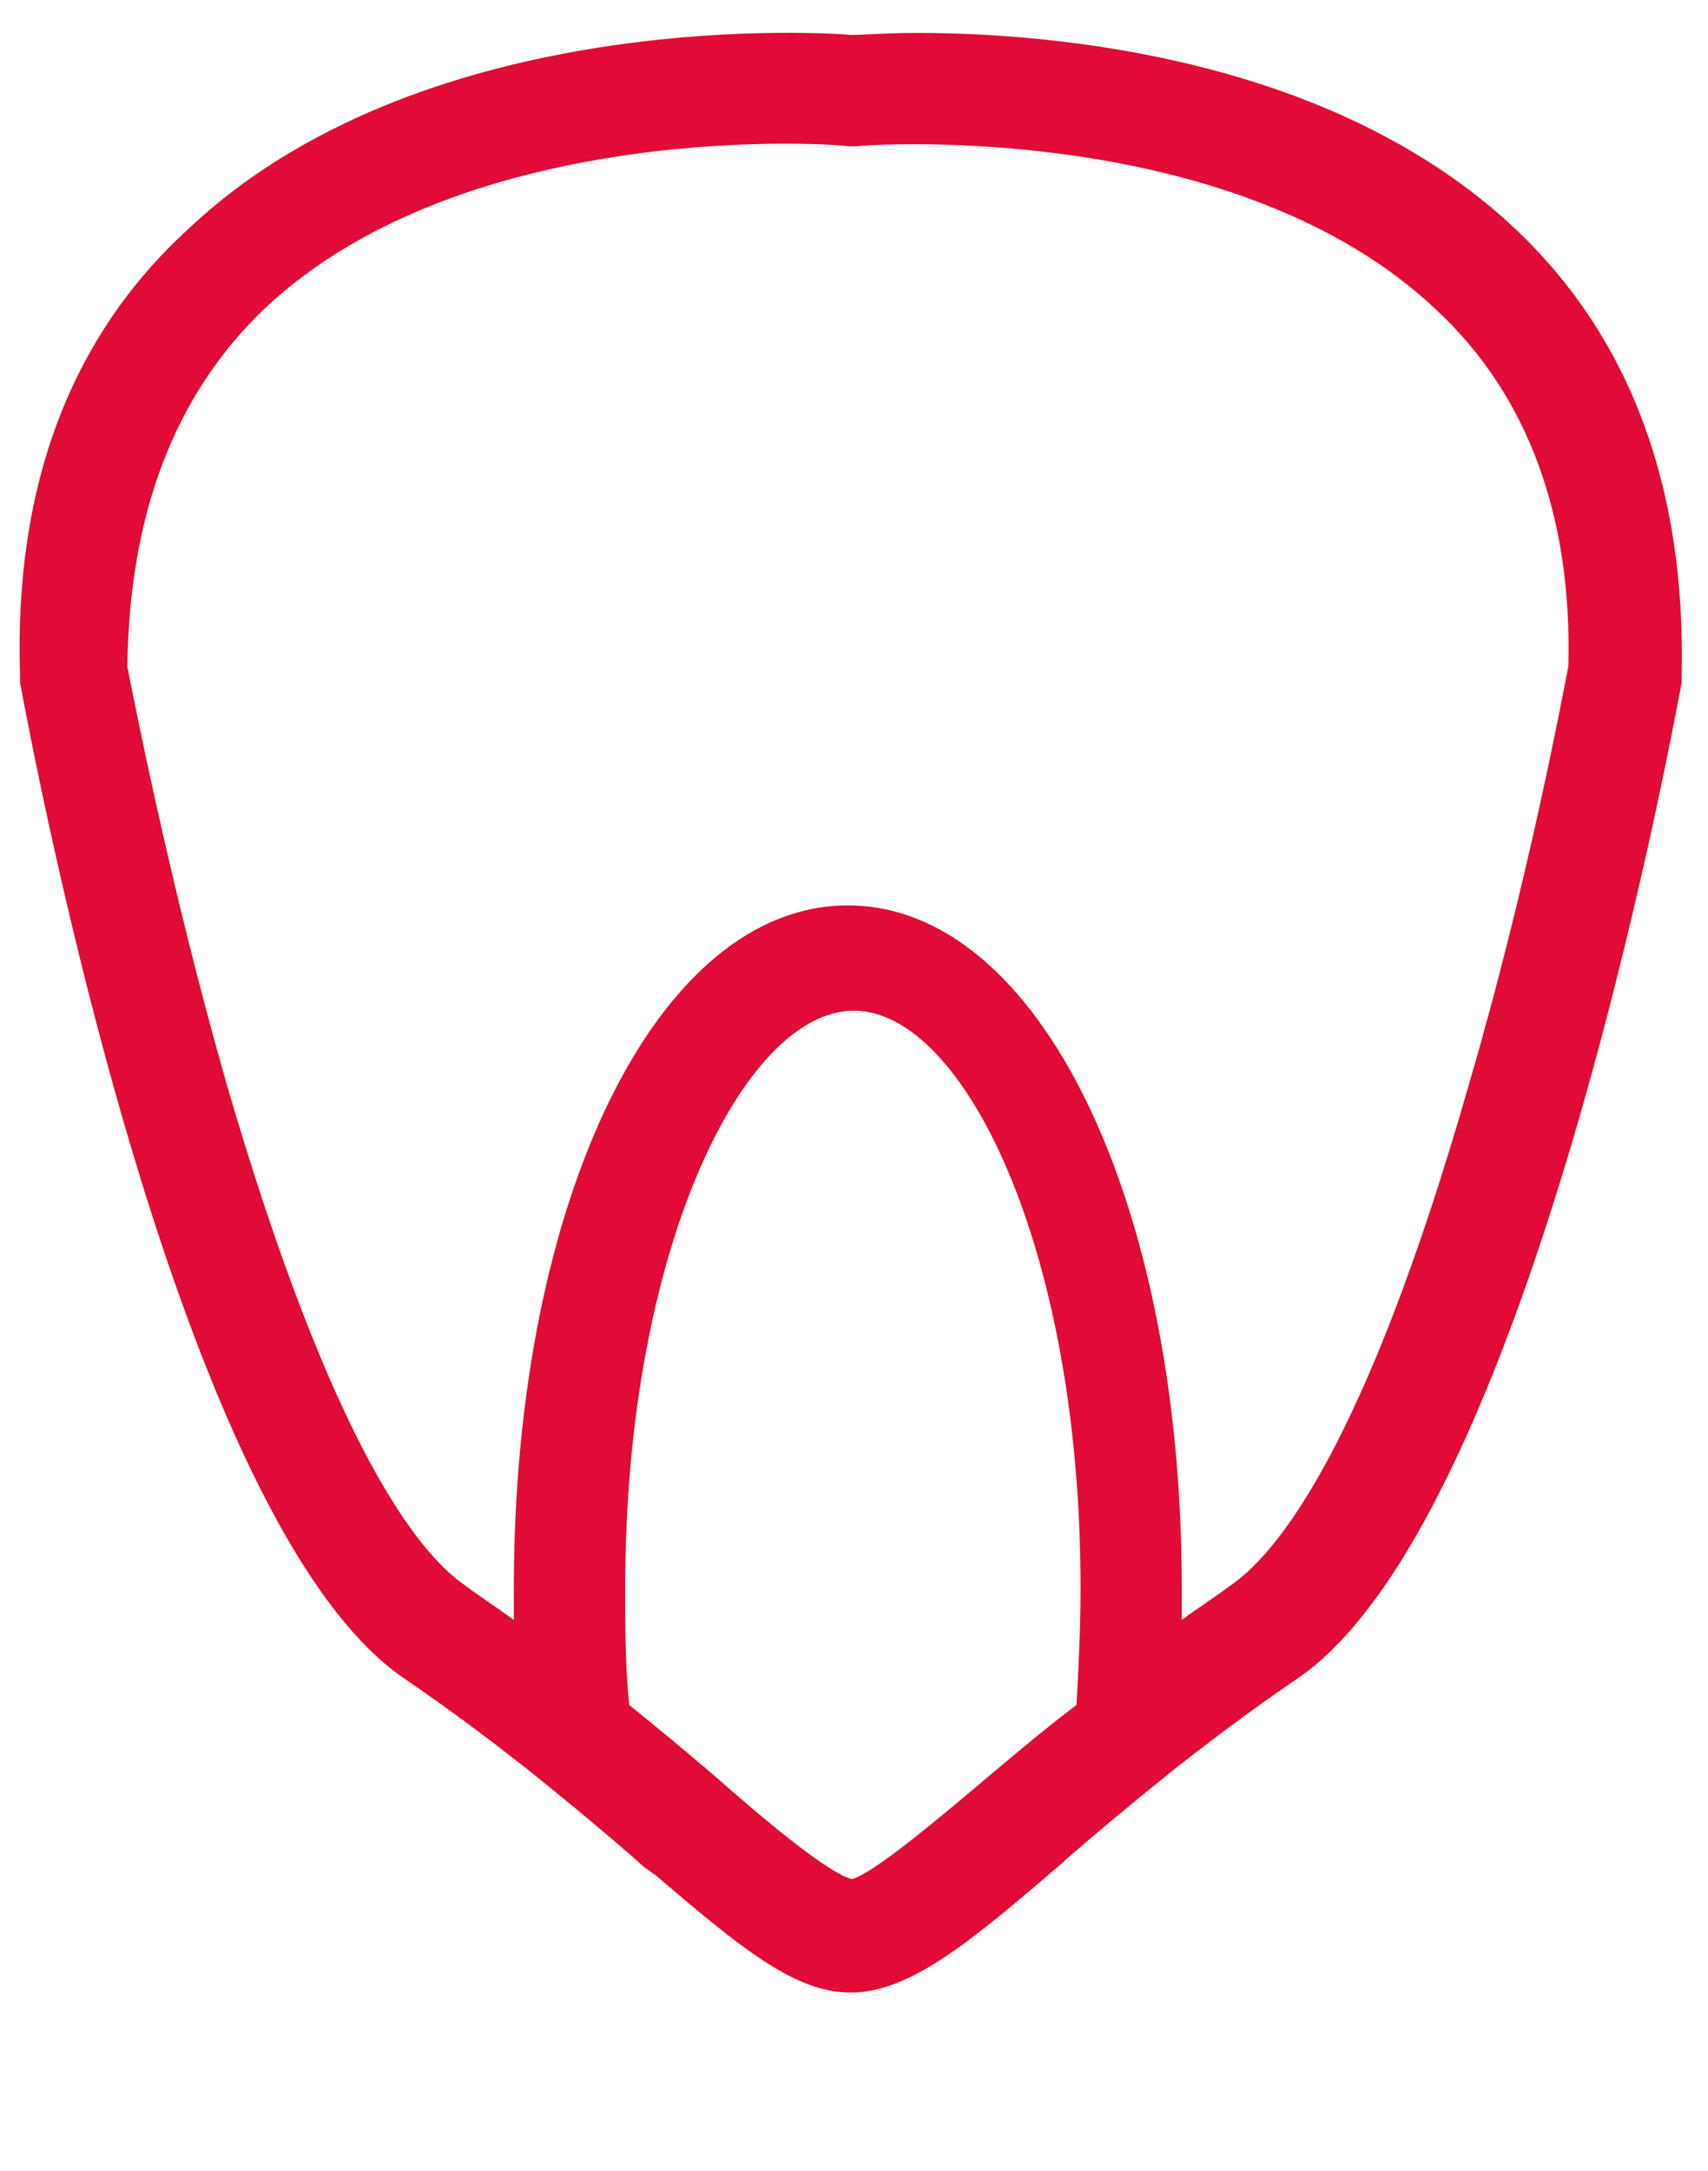 <svg width="48" height="61" viewBox="0 0 48 61" fill="none" xmlns="http://www.w3.org/2000/svg">
<path d="M0.563 18.955L0.563 19.183C1.018 21.572 5 42.844 11.37 47.167C12.621 48.02 13.759 48.873 14.84 49.726C15.977 50.636 17.001 51.49 17.911 52.286C18.082 52.456 18.252 52.57 18.423 52.684C20.812 54.732 22.348 55.983 23.883 55.983L23.94 55.983L23.997 55.983C25.533 55.926 27.068 54.732 29.457 52.684C29.571 52.57 29.742 52.456 29.912 52.286C30.822 51.49 31.846 50.636 32.984 49.726C34.064 48.873 35.202 48.02 36.453 47.167C42.824 42.844 46.805 21.572 47.26 19.183L47.26 18.955C47.374 13.723 45.838 9.514 42.596 6.442C37.42 1.551 29.457 0.925 25.76 0.925C24.907 0.925 24.224 0.982 23.94 0.982C22.575 0.868 11.711 0.356 5.284 6.442C1.985 9.457 0.393 13.666 0.563 18.955ZM27.865 49.84C26.386 51.091 24.566 52.627 23.94 52.798C23.258 52.627 21.437 51.091 20.015 49.84C19.276 49.214 18.537 48.589 17.683 47.906C17.57 46.826 17.57 45.745 17.57 44.607C17.57 35.052 20.925 28.397 23.997 28.397C27.068 28.397 30.367 35.052 30.367 44.607C30.367 45.745 30.31 46.882 30.253 47.906C29.343 48.589 28.547 49.271 27.865 49.84ZM7.445 8.661C13.19 3.257 23.712 4.053 23.826 4.11L23.94 4.11L24.054 4.11C24.509 4.053 34.747 3.371 40.378 8.717C42.937 11.106 44.189 14.519 44.075 18.728C43.904 19.581 42.937 24.814 41.288 30.445C38.33 40.797 35.828 43.697 34.576 44.55C34.121 44.892 33.666 45.176 33.211 45.517C33.211 45.233 33.211 44.892 33.211 44.607C33.211 33.687 29.173 25.439 23.826 25.439C18.48 25.439 14.441 33.687 14.441 44.607C14.441 44.892 14.441 45.233 14.441 45.517C13.986 45.176 13.531 44.892 13.076 44.55C11.825 43.697 9.379 40.797 6.365 30.445C4.772 24.871 3.748 19.581 3.578 18.728C3.635 14.462 4.886 11.106 7.445 8.661Z" fill="#E00B36"/>
</svg>
